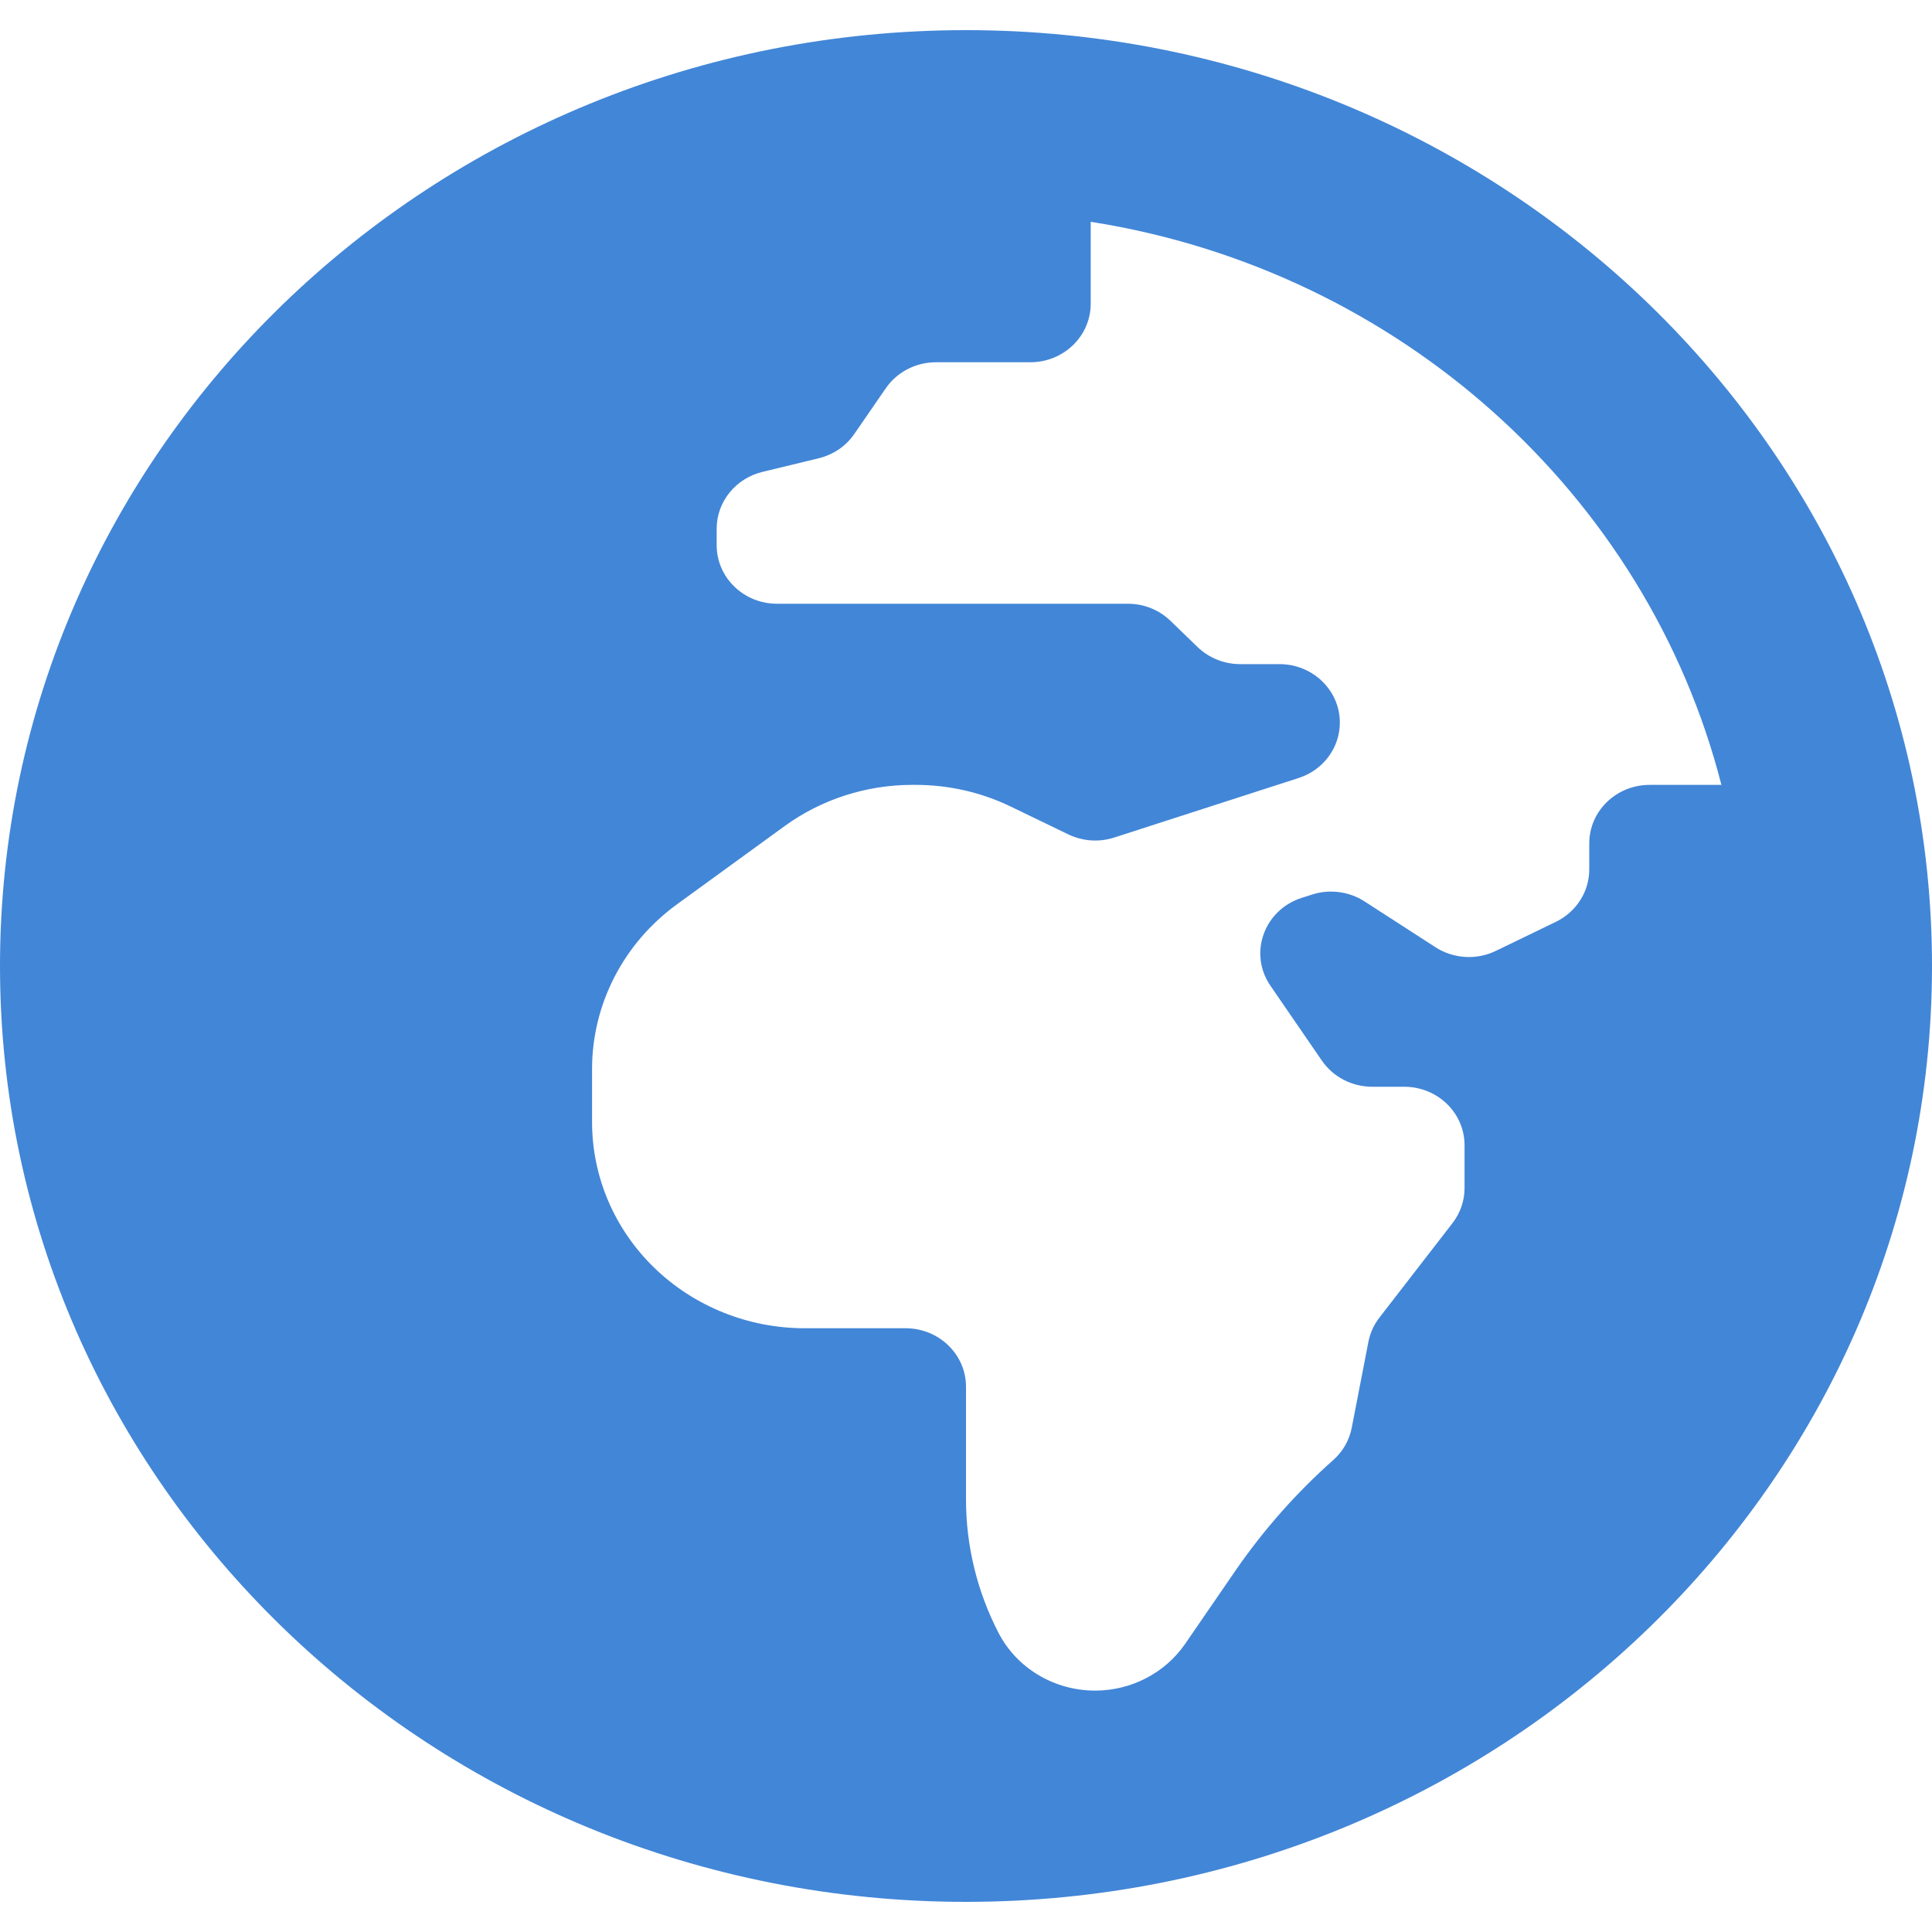 <svg width="20" height="20" viewBox="0 0 20 20" fill="none" xmlns="http://www.w3.org/2000/svg">
<path d="M10 0.312C4.477 0.312 0 4.65 0 10C0 15.35 4.477 19.688 10 19.688C15.523 19.688 20 15.35 20 10C20 4.65 15.523 0.312 10 0.312ZM16.452 8.73V9.001C16.452 9.23 16.318 9.44 16.106 9.543L15.486 9.843C15.387 9.891 15.277 9.913 15.167 9.906C15.057 9.899 14.951 9.865 14.859 9.805L14.125 9.331C14.046 9.28 13.956 9.247 13.861 9.235C13.767 9.223 13.671 9.231 13.581 9.261L13.474 9.295C13.083 9.421 12.923 9.873 13.152 10.205L13.685 10.981C13.801 11.149 13.996 11.25 14.205 11.25H14.536C14.882 11.25 15.161 11.521 15.161 11.856V12.299C15.161 12.43 15.117 12.557 15.036 12.662L14.281 13.638C14.223 13.712 14.184 13.798 14.166 13.889L13.993 14.781C13.968 14.909 13.901 15.027 13.801 15.115C13.419 15.454 13.081 15.837 12.793 16.254L12.268 17.018C12.166 17.166 12.027 17.288 11.865 17.372C11.702 17.457 11.521 17.501 11.337 17.501C10.913 17.501 10.525 17.269 10.336 16.902C10.115 16.474 10 16.002 10 15.523V14.355C10 14.021 9.72 13.75 9.375 13.75H8.331C7.747 13.75 7.187 13.525 6.774 13.125C6.361 12.725 6.129 12.182 6.129 11.616V11.067C6.129 10.395 6.455 9.763 7.01 9.36L8.122 8.552C8.503 8.275 8.967 8.125 9.444 8.125H9.479C9.821 8.125 10.159 8.202 10.464 8.35L11.058 8.637C11.207 8.709 11.378 8.721 11.535 8.67L13.443 8.054C13.698 7.972 13.87 7.741 13.87 7.48C13.87 7.146 13.59 6.875 13.245 6.875H12.838C12.673 6.875 12.514 6.811 12.396 6.697L12.117 6.427C12.059 6.371 11.99 6.326 11.915 6.296C11.839 6.265 11.758 6.25 11.675 6.25H8.044C7.699 6.25 7.419 5.979 7.419 5.644V5.472C7.419 5.195 7.615 4.952 7.893 4.885L8.475 4.744C8.626 4.707 8.758 4.618 8.844 4.492L9.17 4.019C9.285 3.851 9.481 3.75 9.69 3.75H10.666C11.011 3.75 11.291 3.479 11.291 3.144V2.296C14.485 2.798 17.051 5.118 17.82 8.125H17.077C16.732 8.125 16.452 8.396 16.452 8.73Z" fill="#4286D7"/>
</svg>
